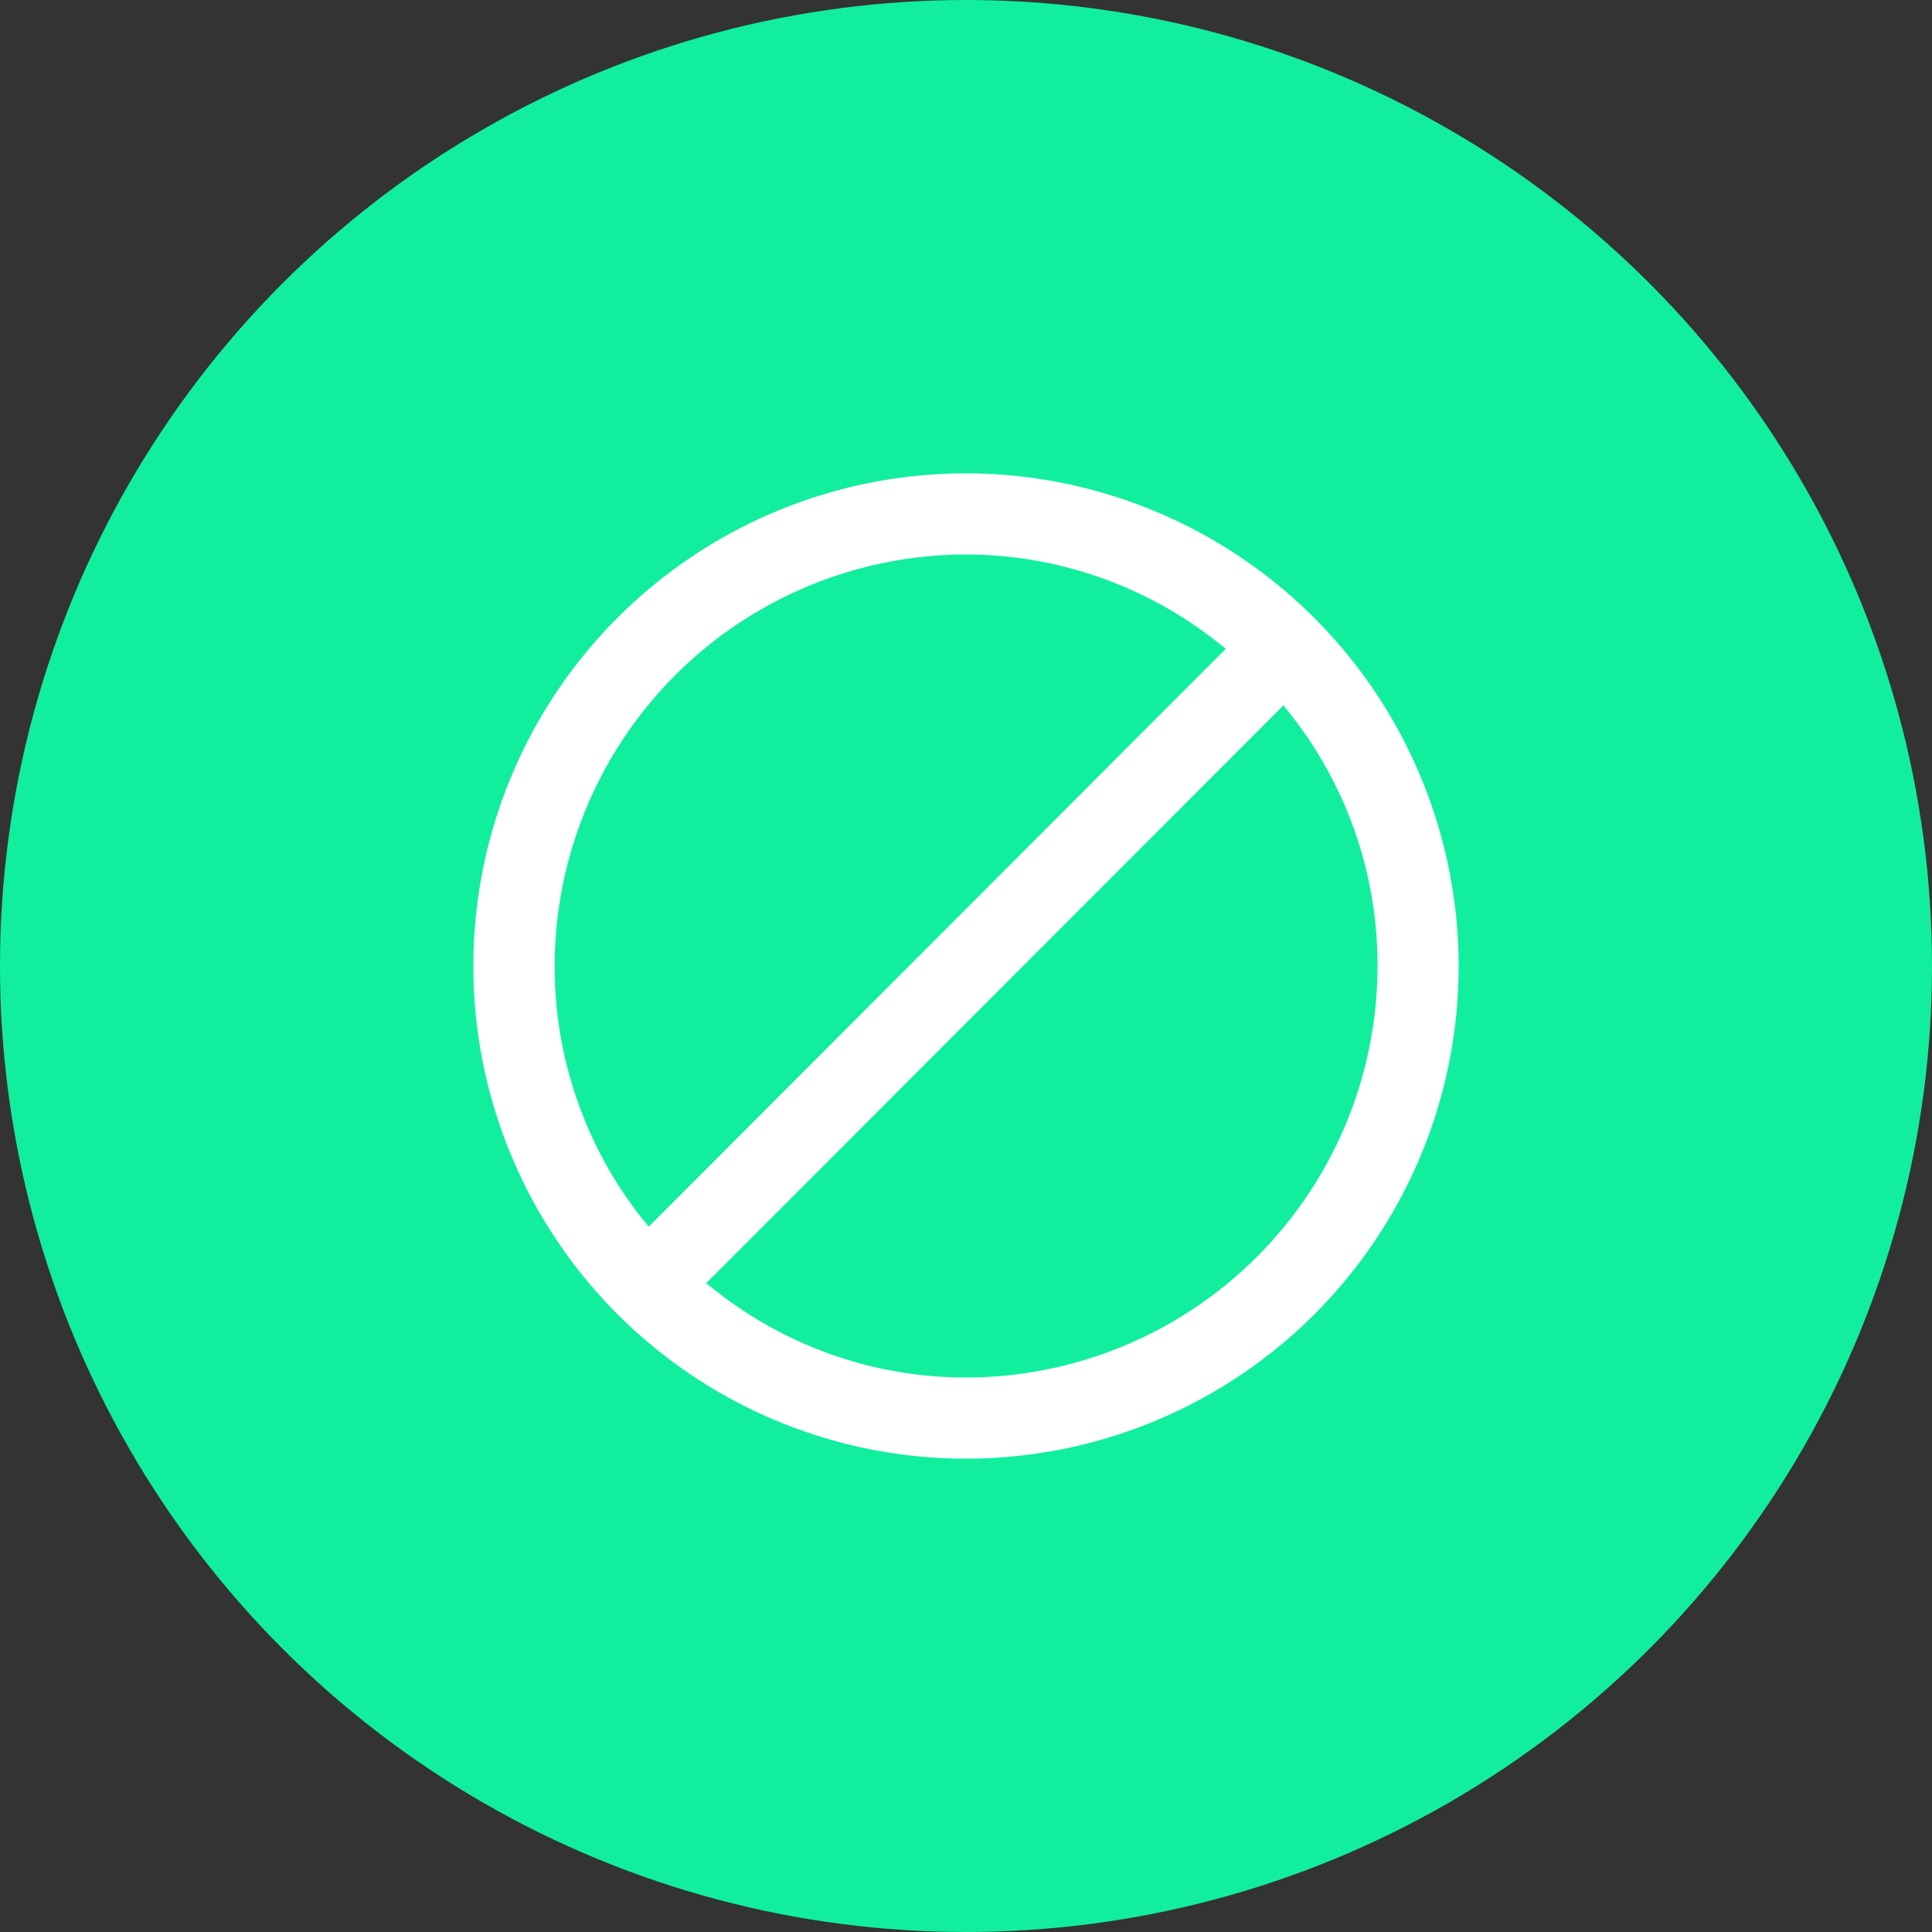 <svg xmlns="http://www.w3.org/2000/svg" viewBox="0 0 100 100"><rect x="0" y="0" width="100" height="100" fill="#333333" stroke="none"/><defs><style>.cls-1{fill:#11ef9e;}.cls-2{fill:#fff;}</style></defs><title>icon_02</title><g id="Layer_3" data-name="Layer 3"><circle class="cls-1" cx="50" cy="50" r="50"></circle></g><g id="Layer_2" data-name="Layer 2"><g id="do-not-disturb"><path class="cls-2" d="M50,24.5A25.5,25.5,0,1,0,75.5,50,25.53,25.53,0,0,0,50,24.5ZM33.22,63.05a21,21,0,0,1-4.51-13A21.32,21.32,0,0,1,50,28.7a21,21,0,0,1,13,4.53l.45.35L33.58,63.49ZM50,71.3a20.9,20.9,0,0,1-13-4.53l-.45-.35L66.43,36.51l.35.44A20.94,20.94,0,0,1,71.3,50,21.32,21.32,0,0,1,50,71.3Z"></path></g></g></svg>